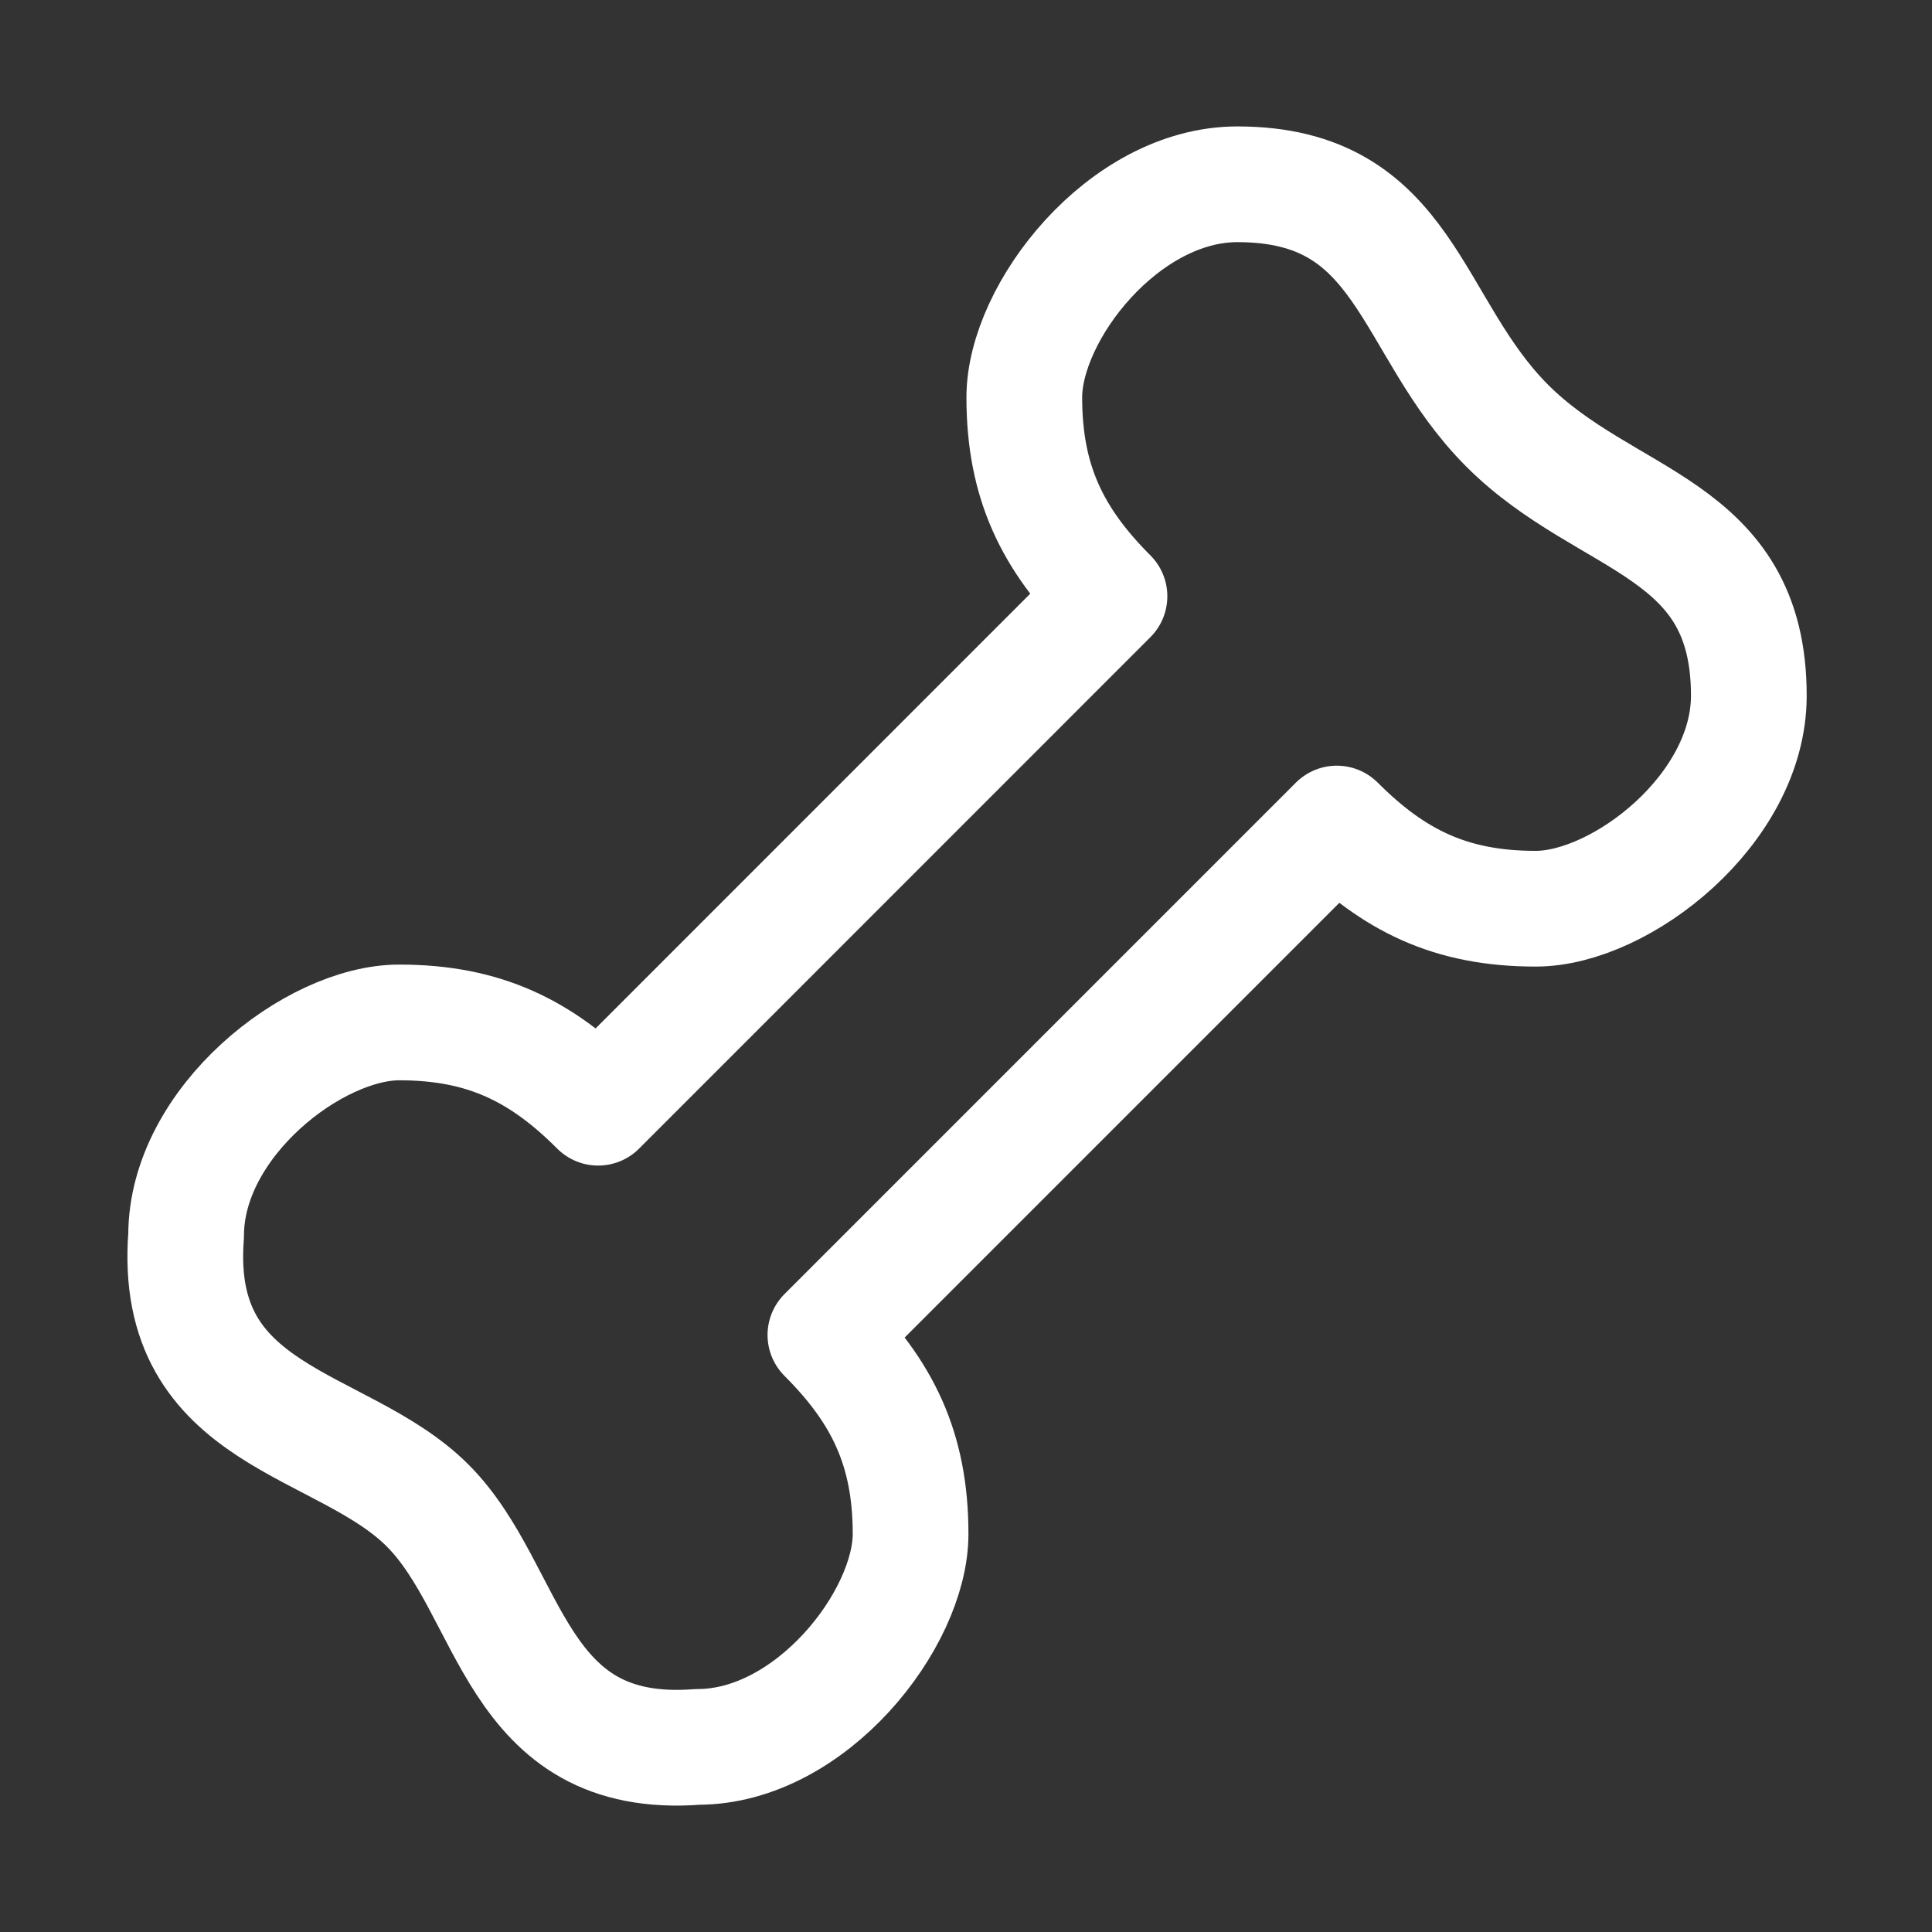 <svg xmlns="http://www.w3.org/2000/svg" width="57" height="57" viewBox="0 0 57 57" fill="none"><rect x="0" y="0" width="57" height="57" fill="#333333" stroke="none"/><path d="M51.596 20.525C51.596 15.496 47.404 15.496 44.469 12.561C41.536 9.628 41.536 5.437 36.507 5.437C33.152 5.437 30.22 9.206 30.22 11.724C30.22 14.237 31.059 15.914 32.733 17.592L17.647 32.681C15.97 31.002 14.292 30.165 11.779 30.165C9.265 30.165 5.491 33.098 5.491 36.45C5.071 41.899 10.102 41.901 12.616 44.417C15.131 46.93 15.131 51.958 20.582 51.539C23.932 51.539 26.865 47.769 26.865 45.254C26.865 42.74 26.028 41.062 24.352 39.386L39.44 24.297C41.116 25.973 42.792 26.81 45.308 26.81C47.821 26.81 51.596 23.877 51.596 20.525Z" stroke="white" stroke-width="3.414" stroke-linejoin="round"></path></svg>